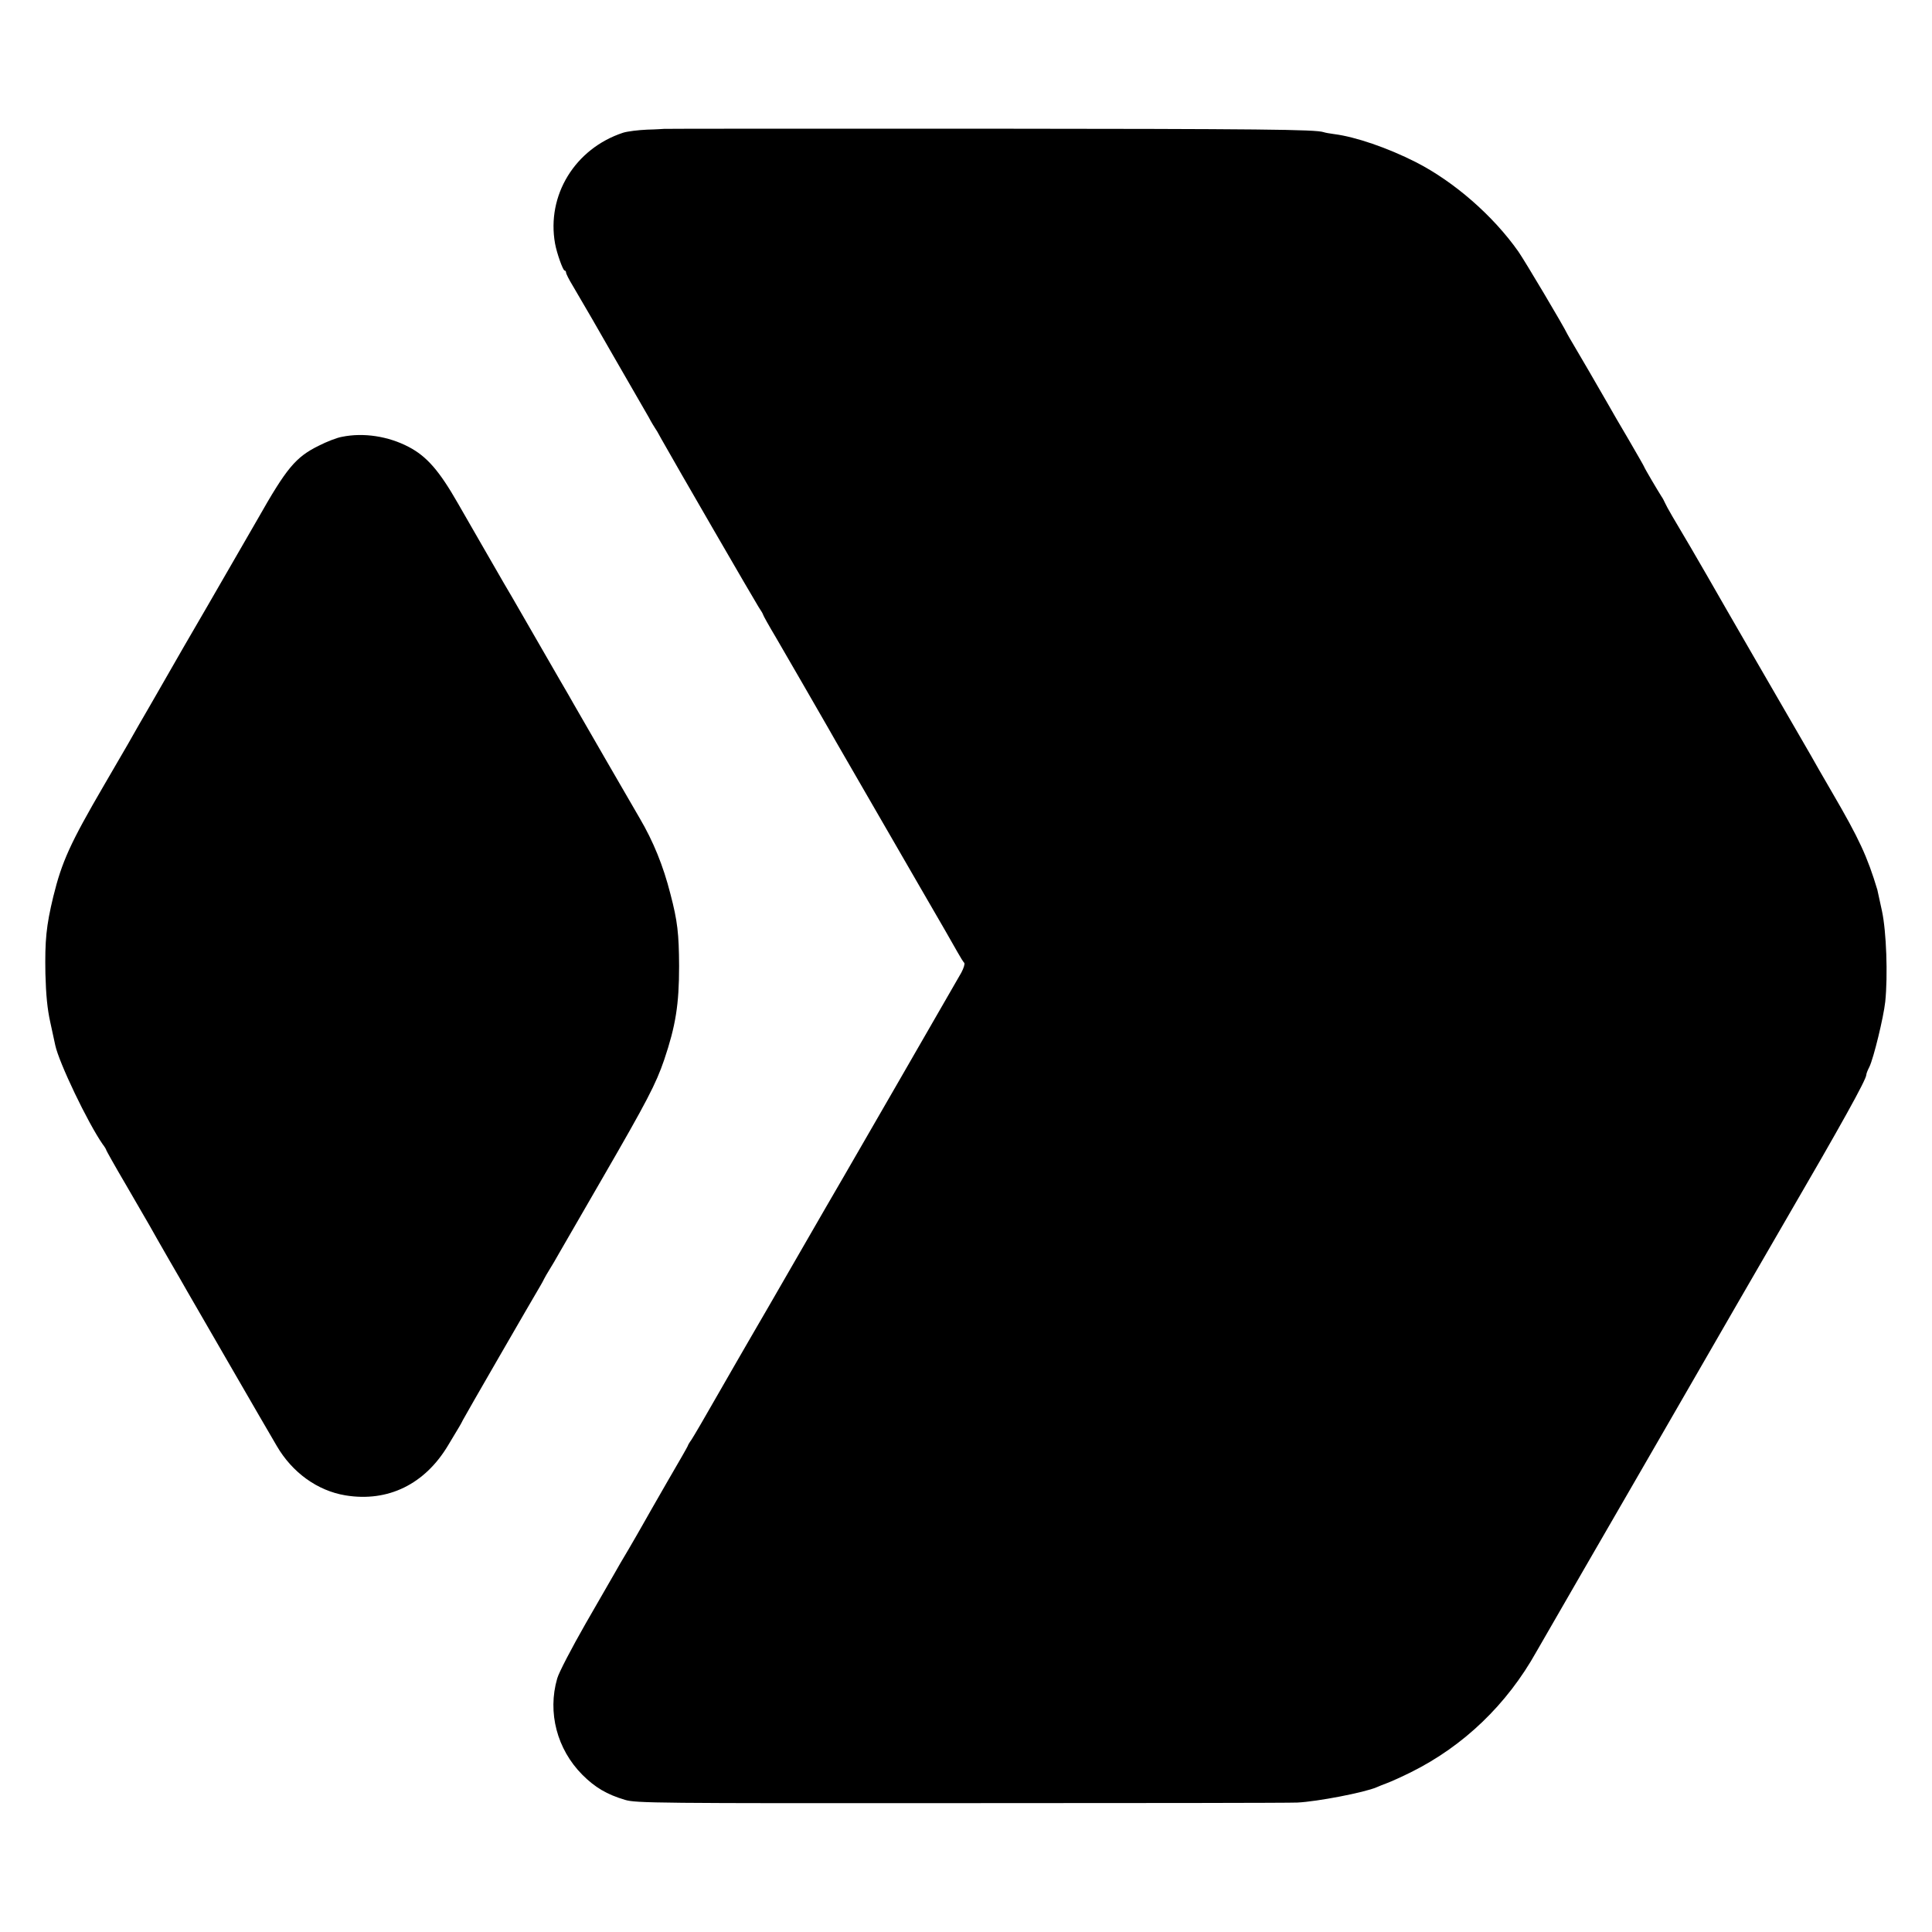 <?xml version="1.0" standalone="no"?>
<!DOCTYPE svg PUBLIC "-//W3C//DTD SVG 20010904//EN"
 "http://www.w3.org/TR/2001/REC-SVG-20010904/DTD/svg10.dtd">
<svg version="1.0" xmlns="http://www.w3.org/2000/svg"
 width="1000pt" height="1000pt" viewBox="0 0 1000 1000"
 preserveAspectRatio="xMidYMid meet">
<g transform="translate(0,1000) scale(0.1,-0.1)"
fill="#000000" stroke="none">
<path d="M3437 9333 c-1 0 -40 -3 -87 -4 -47 -2 -103 -9 -125 -16 -249 -82
-397 -324 -352 -574 9 -50 41 -139 49 -139 4 0 8 -5 8 -11 0 -6 15 -36 34 -67
40 -67 162 -278 198 -342 14 -25 58 -101 98 -170 40 -69 84 -145 98 -170 13
-25 28 -49 32 -55 4 -5 19 -30 32 -55 71 -127 484 -840 504 -871 13 -19 24
-38 24 -41 0 -3 30 -57 67 -119 63 -108 218 -377 268 -464 23 -42 194 -336
479 -830 93 -159 179 -310 193 -335 14 -25 29 -49 34 -54 4 -5 -3 -27 -15 -50
-136 -237 -570 -989 -606 -1051 -26 -44 -134 -231 -240 -415 -106 -184 -214
-371 -240 -415 -26 -44 -102 -177 -170 -295 -67 -118 -131 -227 -141 -242 -11
-15 -19 -29 -19 -32 0 -2 -48 -86 -107 -187 -58 -101 -116 -202 -128 -224 -12
-22 -45 -78 -72 -125 -28 -47 -60 -101 -70 -120 -11 -19 -79 -138 -152 -264
-72 -126 -139 -254 -147 -284 -51 -176 -1 -366 130 -498 66 -66 127 -102 221
-130 56 -17 161 -18 1735 -17 921 0 1707 1 1745 3 104 5 347 52 410 79 11 5
36 15 55 22 19 7 75 32 125 57 271 135 495 350 647 622 14 25 126 218 248 430
123 212 231 399 240 415 10 17 77 133 149 258 73 126 140 243 150 260 30 53
460 797 501 867 288 495 420 732 420 757 0 6 7 24 16 41 22 46 73 255 82 337
14 136 6 363 -17 470 -12 55 -23 105 -24 110 -52 172 -94 263 -232 500 -51 88
-102 176 -112 195 -24 41 -79 137 -298 515 -89 154 -197 341 -239 415 -43 74
-82 142 -87 150 -81 136 -123 208 -130 225 -5 11 -13 27 -19 35 -20 31 -90
150 -90 154 0 2 -37 66 -81 142 -45 76 -92 157 -104 179 -43 76 -168 290 -186
320 -10 17 -22 37 -26 45 -19 41 -220 379 -254 428 -131 186 -333 362 -531
463 -146 74 -312 131 -423 145 -22 3 -46 7 -54 10 -42 14 -312 17 -1794 18
-890 0 -1619 0 -1620 -1z"/>
<path d="M1770 7739 c-25 -4 -79 -25 -120 -46 -120 -59 -167 -116 -316 -379
-24 -42 -108 -187 -258 -447 -10 -17 -67 -115 -126 -217 -59 -102 -118 -205
-132 -230 -14 -25 -35 -61 -46 -80 -11 -19 -36 -62 -55 -95 -19 -33 -43 -76
-54 -95 -11 -19 -67 -116 -125 -215 -175 -300 -218 -396 -262 -575 -37 -153
-44 -227 -41 -400 3 -111 10 -182 25 -250 11 -52 23 -106 26 -120 19 -90 168
-401 245 -512 11 -14 19 -28 19 -31 0 -2 45 -83 101 -178 56 -96 111 -192 124
-214 12 -22 56 -99 98 -172 42 -72 85 -147 95 -165 25 -43 411 -712 465 -803
80 -137 210 -231 355 -255 220 -36 411 57 532 260 25 41 50 84 57 95 7 11 15
27 19 35 8 17 357 621 401 695 7 11 15 27 19 35 4 8 17 31 29 50 12 19 33 55
47 80 14 25 116 201 227 393 229 396 276 486 319 612 59 175 77 285 77 485 -1
168 -8 232 -45 373 -37 146 -89 273 -159 392 -19 32 -312 539 -341 590 -9 17
-43 75 -75 130 -32 55 -98 170 -147 255 -49 85 -93 162 -98 170 -8 13 -52 88
-165 285 -16 28 -68 119 -115 200 -96 168 -161 243 -255 292 -105 55 -233 75
-345 52z"/>
</g>
</svg>
